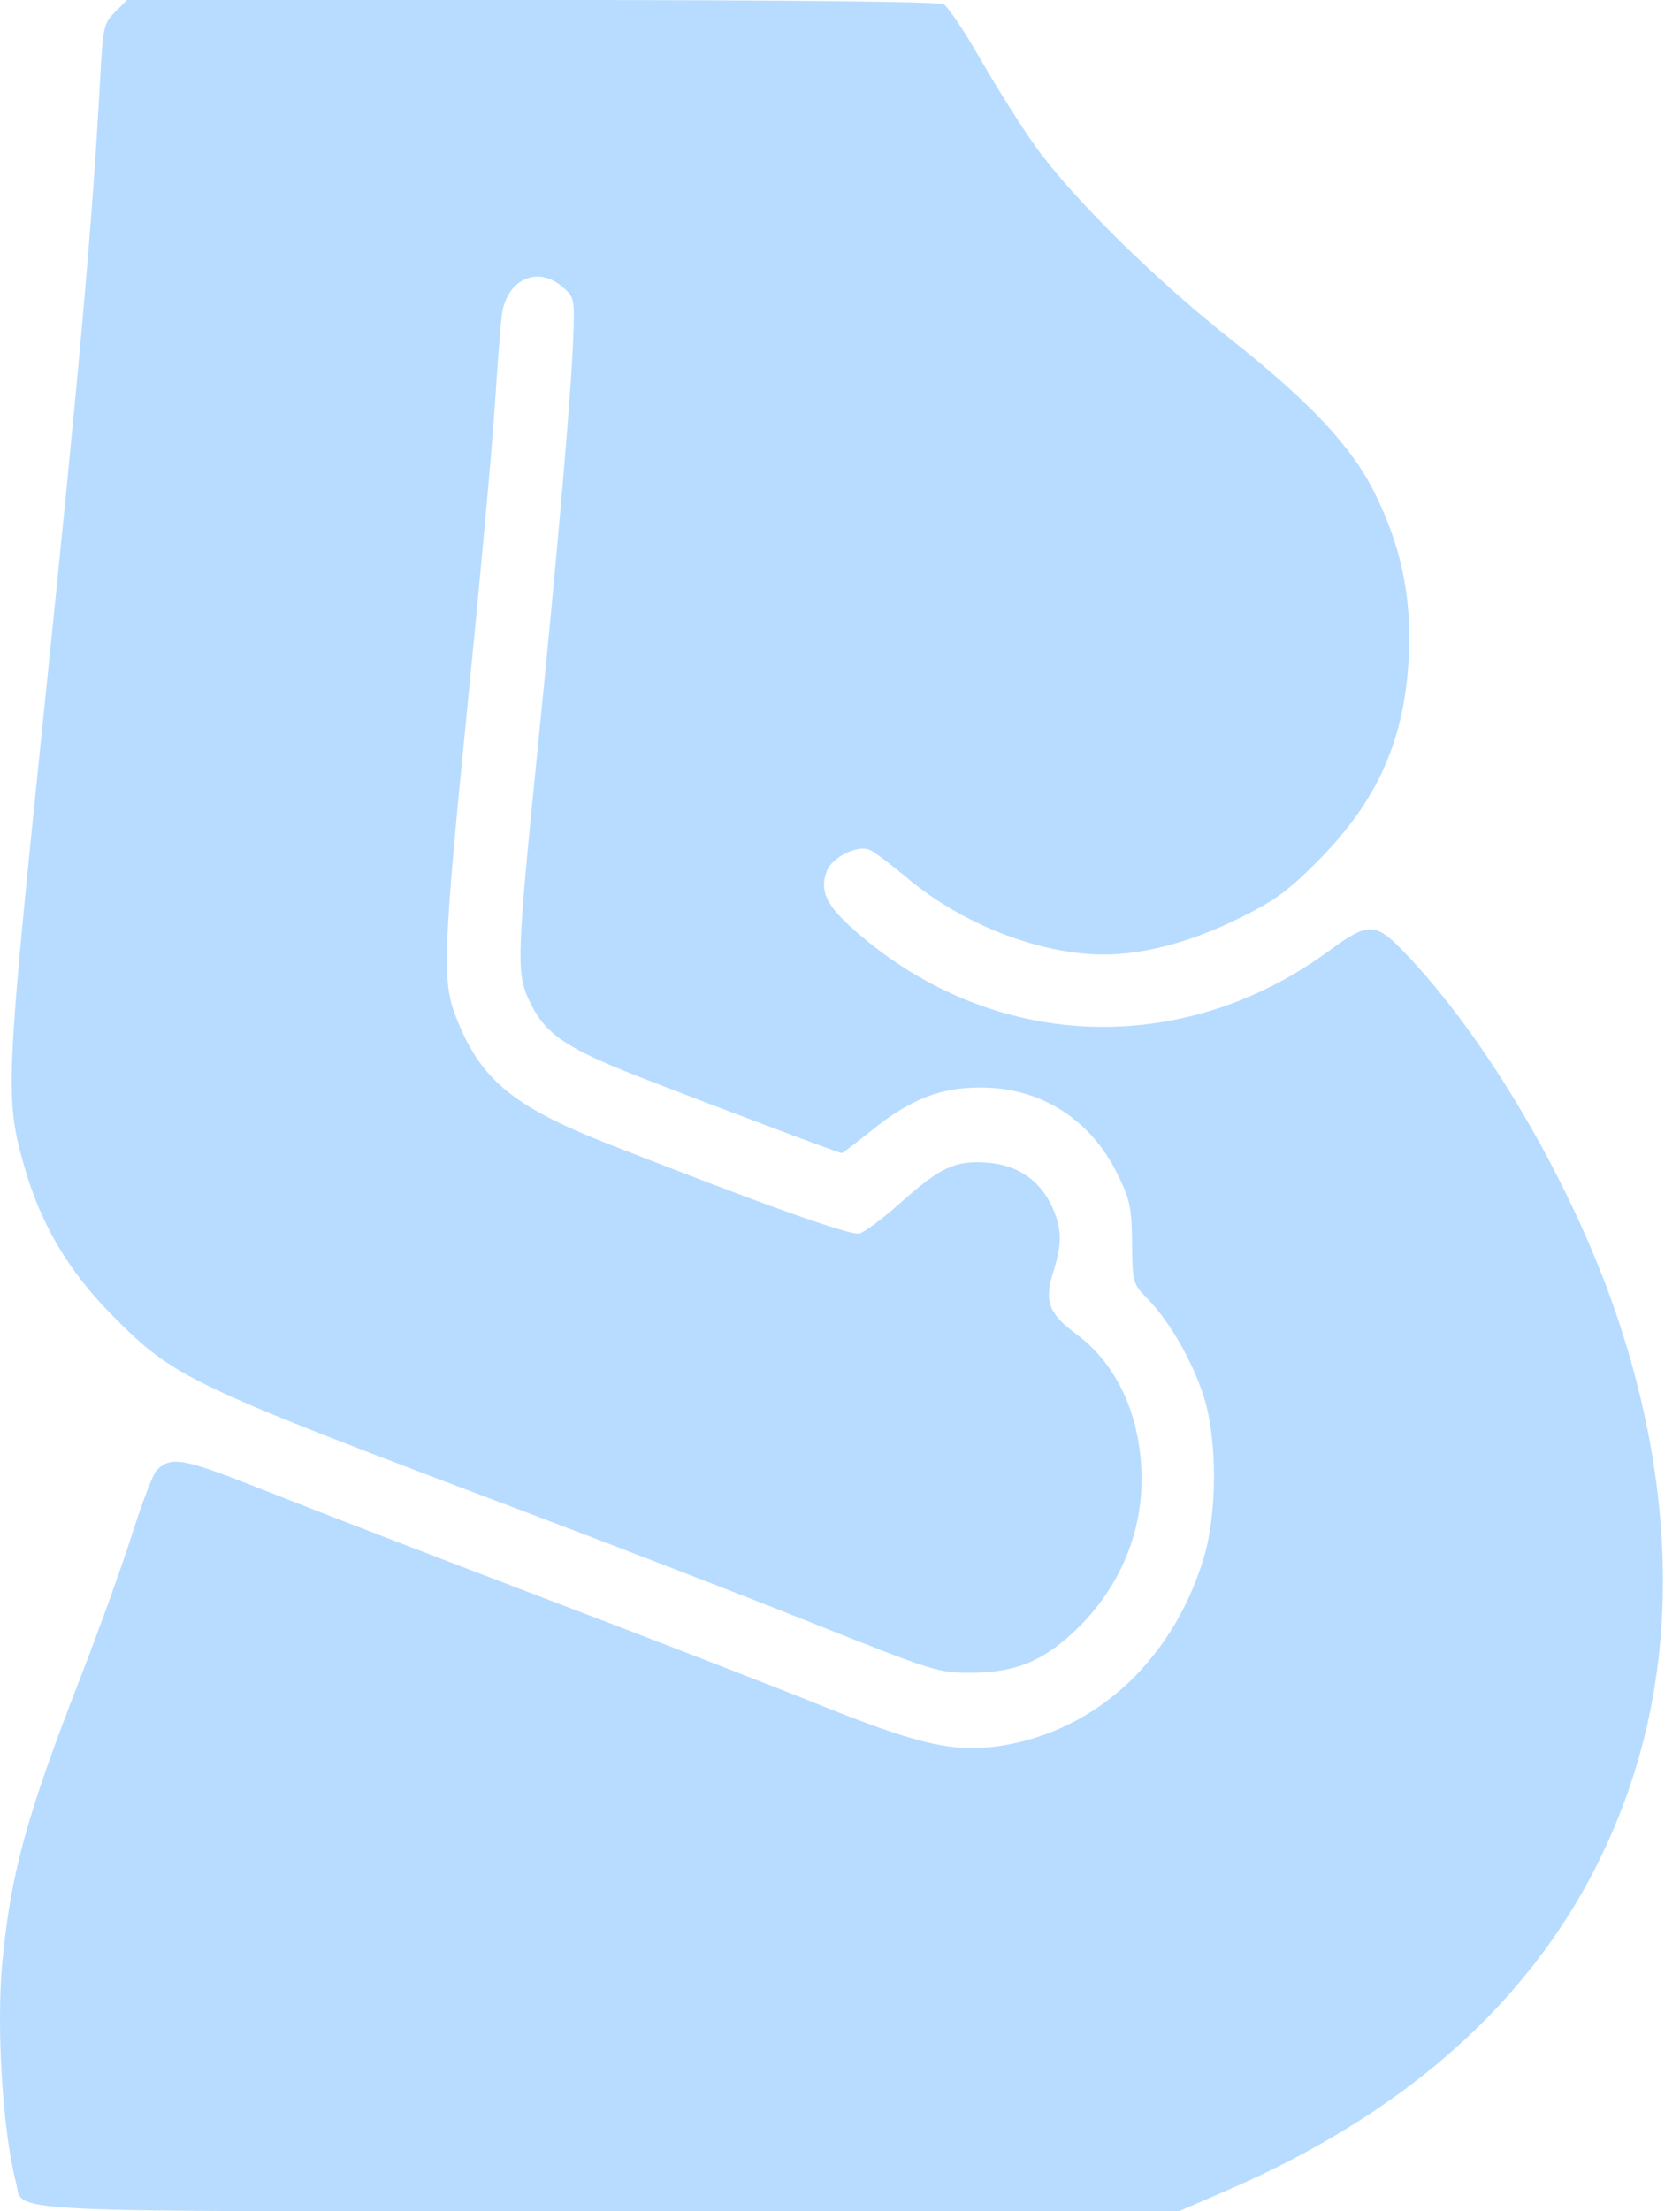 <svg width="19" height="25" viewBox="0 0 19 25" fill="none" xmlns="http://www.w3.org/2000/svg">
<path fill-rule="evenodd" clip-rule="evenodd" d="M1.302 0.135C1.172 0.265 1.165 0.298 1.132 0.905C1.044 2.53 0.904 4.105 0.493 8.081C0.063 12.252 0.056 12.414 0.273 13.182C0.459 13.837 0.775 14.373 1.272 14.873C1.973 15.579 2.118 15.649 5.864 17.064C6.911 17.459 8.405 18.037 9.184 18.348C10.547 18.891 10.613 18.912 10.966 18.912C11.49 18.913 11.82 18.774 12.205 18.39C12.703 17.895 12.954 17.237 12.905 16.553C12.861 15.918 12.601 15.399 12.167 15.079C11.861 14.853 11.808 14.709 11.911 14.384C12.014 14.055 12.011 13.891 11.898 13.642C11.762 13.344 11.506 13.169 11.167 13.145C10.803 13.118 10.638 13.194 10.188 13.595C9.988 13.773 9.777 13.931 9.719 13.945C9.616 13.971 8.64 13.623 6.882 12.934C5.789 12.505 5.426 12.2 5.15 11.48C4.998 11.082 5.013 10.726 5.294 7.91C5.429 6.554 5.565 5.071 5.594 4.614C5.624 4.158 5.66 3.688 5.674 3.571C5.724 3.162 6.074 2.996 6.361 3.243C6.495 3.358 6.498 3.373 6.484 3.792C6.465 4.397 6.311 6.18 6.08 8.472C5.849 10.763 5.841 10.988 5.972 11.284C6.147 11.677 6.371 11.837 7.206 12.165C7.962 12.461 9.49 13.037 9.521 13.037C9.53 13.037 9.688 12.916 9.873 12.768C10.3 12.427 10.637 12.295 11.088 12.295C11.768 12.295 12.331 12.65 12.637 13.271C12.781 13.564 12.798 13.642 12.803 14.053C12.808 14.507 12.809 14.509 12.983 14.688C13.233 14.946 13.492 15.4 13.616 15.796C13.77 16.288 13.767 17.117 13.61 17.627C13.244 18.815 12.33 19.624 11.21 19.752C10.752 19.804 10.325 19.7 9.294 19.284C8.764 19.07 7.346 18.521 6.144 18.064C4.943 17.607 3.538 17.066 3.024 16.862C2.066 16.482 1.937 16.457 1.771 16.623C1.732 16.662 1.608 16.986 1.494 17.344C1.381 17.701 1.117 18.433 0.908 18.97C0.295 20.545 0.121 21.182 0.025 22.198C-0.042 22.921 0.031 24.104 0.18 24.67C0.272 25.024 -0.216 25 6.923 25L13.334 24.999L13.871 24.766C16.269 23.728 17.811 22.152 18.478 20.058C18.966 18.526 18.91 16.776 18.316 14.966C17.82 13.452 16.828 11.743 15.871 10.754C15.555 10.427 15.471 10.426 15.037 10.745C13.366 11.974 11.223 11.886 9.671 10.524C9.341 10.234 9.266 10.073 9.352 9.845C9.41 9.694 9.69 9.553 9.828 9.604C9.877 9.622 10.07 9.767 10.258 9.925C10.884 10.451 11.759 10.791 12.486 10.791C12.934 10.791 13.46 10.652 13.985 10.396C14.409 10.188 14.552 10.086 14.888 9.75C15.582 9.056 15.892 8.359 15.934 7.397C15.962 6.732 15.845 6.177 15.548 5.576C15.285 5.044 14.817 4.546 13.896 3.817C13.05 3.148 12.124 2.232 11.714 1.66C11.551 1.432 11.27 0.986 11.089 0.67C10.908 0.354 10.72 0.074 10.671 0.048C10.615 0.018 8.895 0 6.009 0H1.437L1.302 0.135Z" fill="#B7DCFF"/>
</svg>
